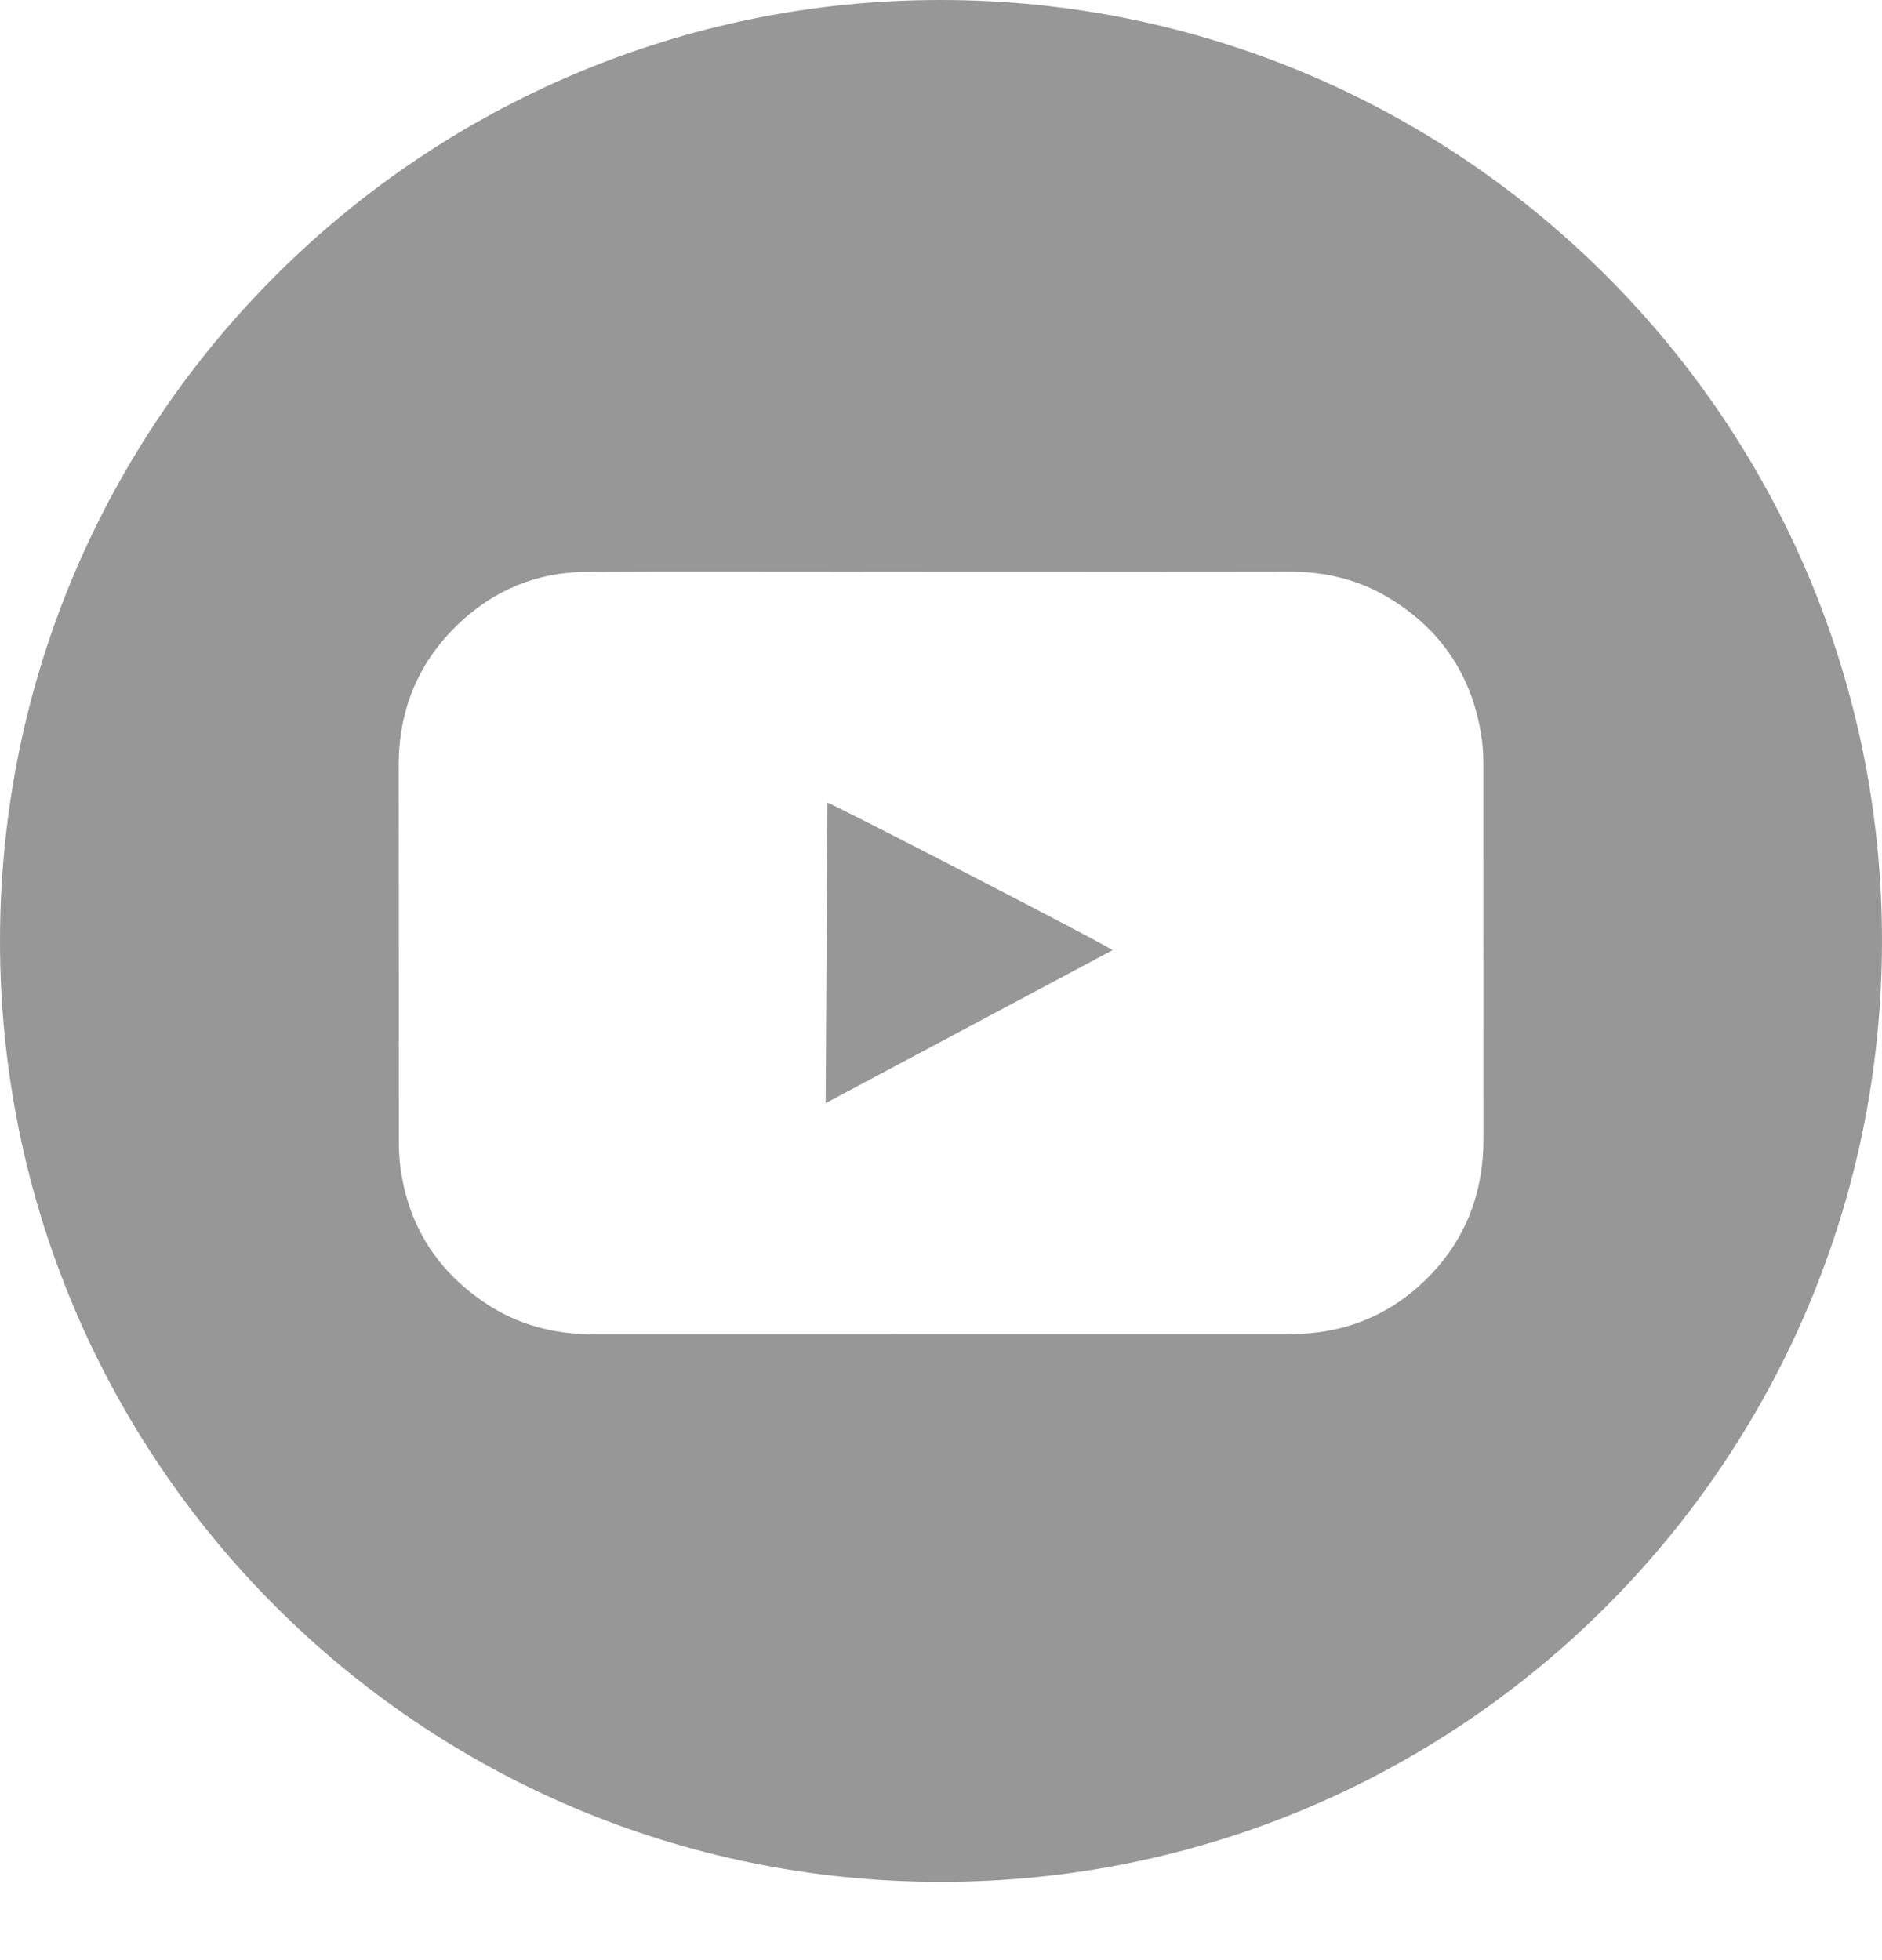 <?xml version="1.0" encoding="UTF-8"?> <svg xmlns="http://www.w3.org/2000/svg" width="24" height="25" viewBox="0 0 24 25" fill="none"> <path fill-rule="evenodd" clip-rule="evenodd" d="M12.001 2.99757e-06C18.624 0.002 24.001 5.378 24 12C23.999 18.609 18.648 24.005 11.993 24.002C5.355 23.998 -0.003 18.62 1.52737e-06 11.997C0.003 5.326 5.421 -0.005 12.001 2.99757e-06ZM12.006 7.292C11.596 7.292 11.186 7.291 10.776 7.292C9.675 7.292 8.574 7.288 7.473 7.294C6.842 7.298 6.294 7.529 5.84 7.964C5.33 8.453 5.084 9.058 5.084 9.766C5.086 11.358 5.085 12.951 5.086 14.543C5.086 14.668 5.092 14.794 5.11 14.918C5.215 15.642 5.577 16.208 6.183 16.616C6.603 16.899 7.072 17.019 7.576 17.019C10.524 17.018 13.472 17.019 16.42 17.018C16.514 17.018 16.609 17.013 16.704 17.004C17.26 16.955 17.744 16.737 18.148 16.354C18.671 15.859 18.918 15.243 18.918 14.526C18.918 12.944 18.918 11.361 18.917 9.779C18.917 9.667 18.914 9.555 18.899 9.444C18.792 8.649 18.396 8.039 17.709 7.624C17.32 7.389 16.893 7.29 16.438 7.291C14.961 7.294 13.484 7.292 12.006 7.292Z" fill="#979797"></path> <path fill-rule="evenodd" clip-rule="evenodd" d="M10.529 14.07C10.537 12.778 10.544 11.508 10.552 10.238C10.626 10.253 14.042 12.018 14.189 12.118C12.972 12.767 11.76 13.413 10.529 14.07Z" fill="#979797"></path> </svg> 